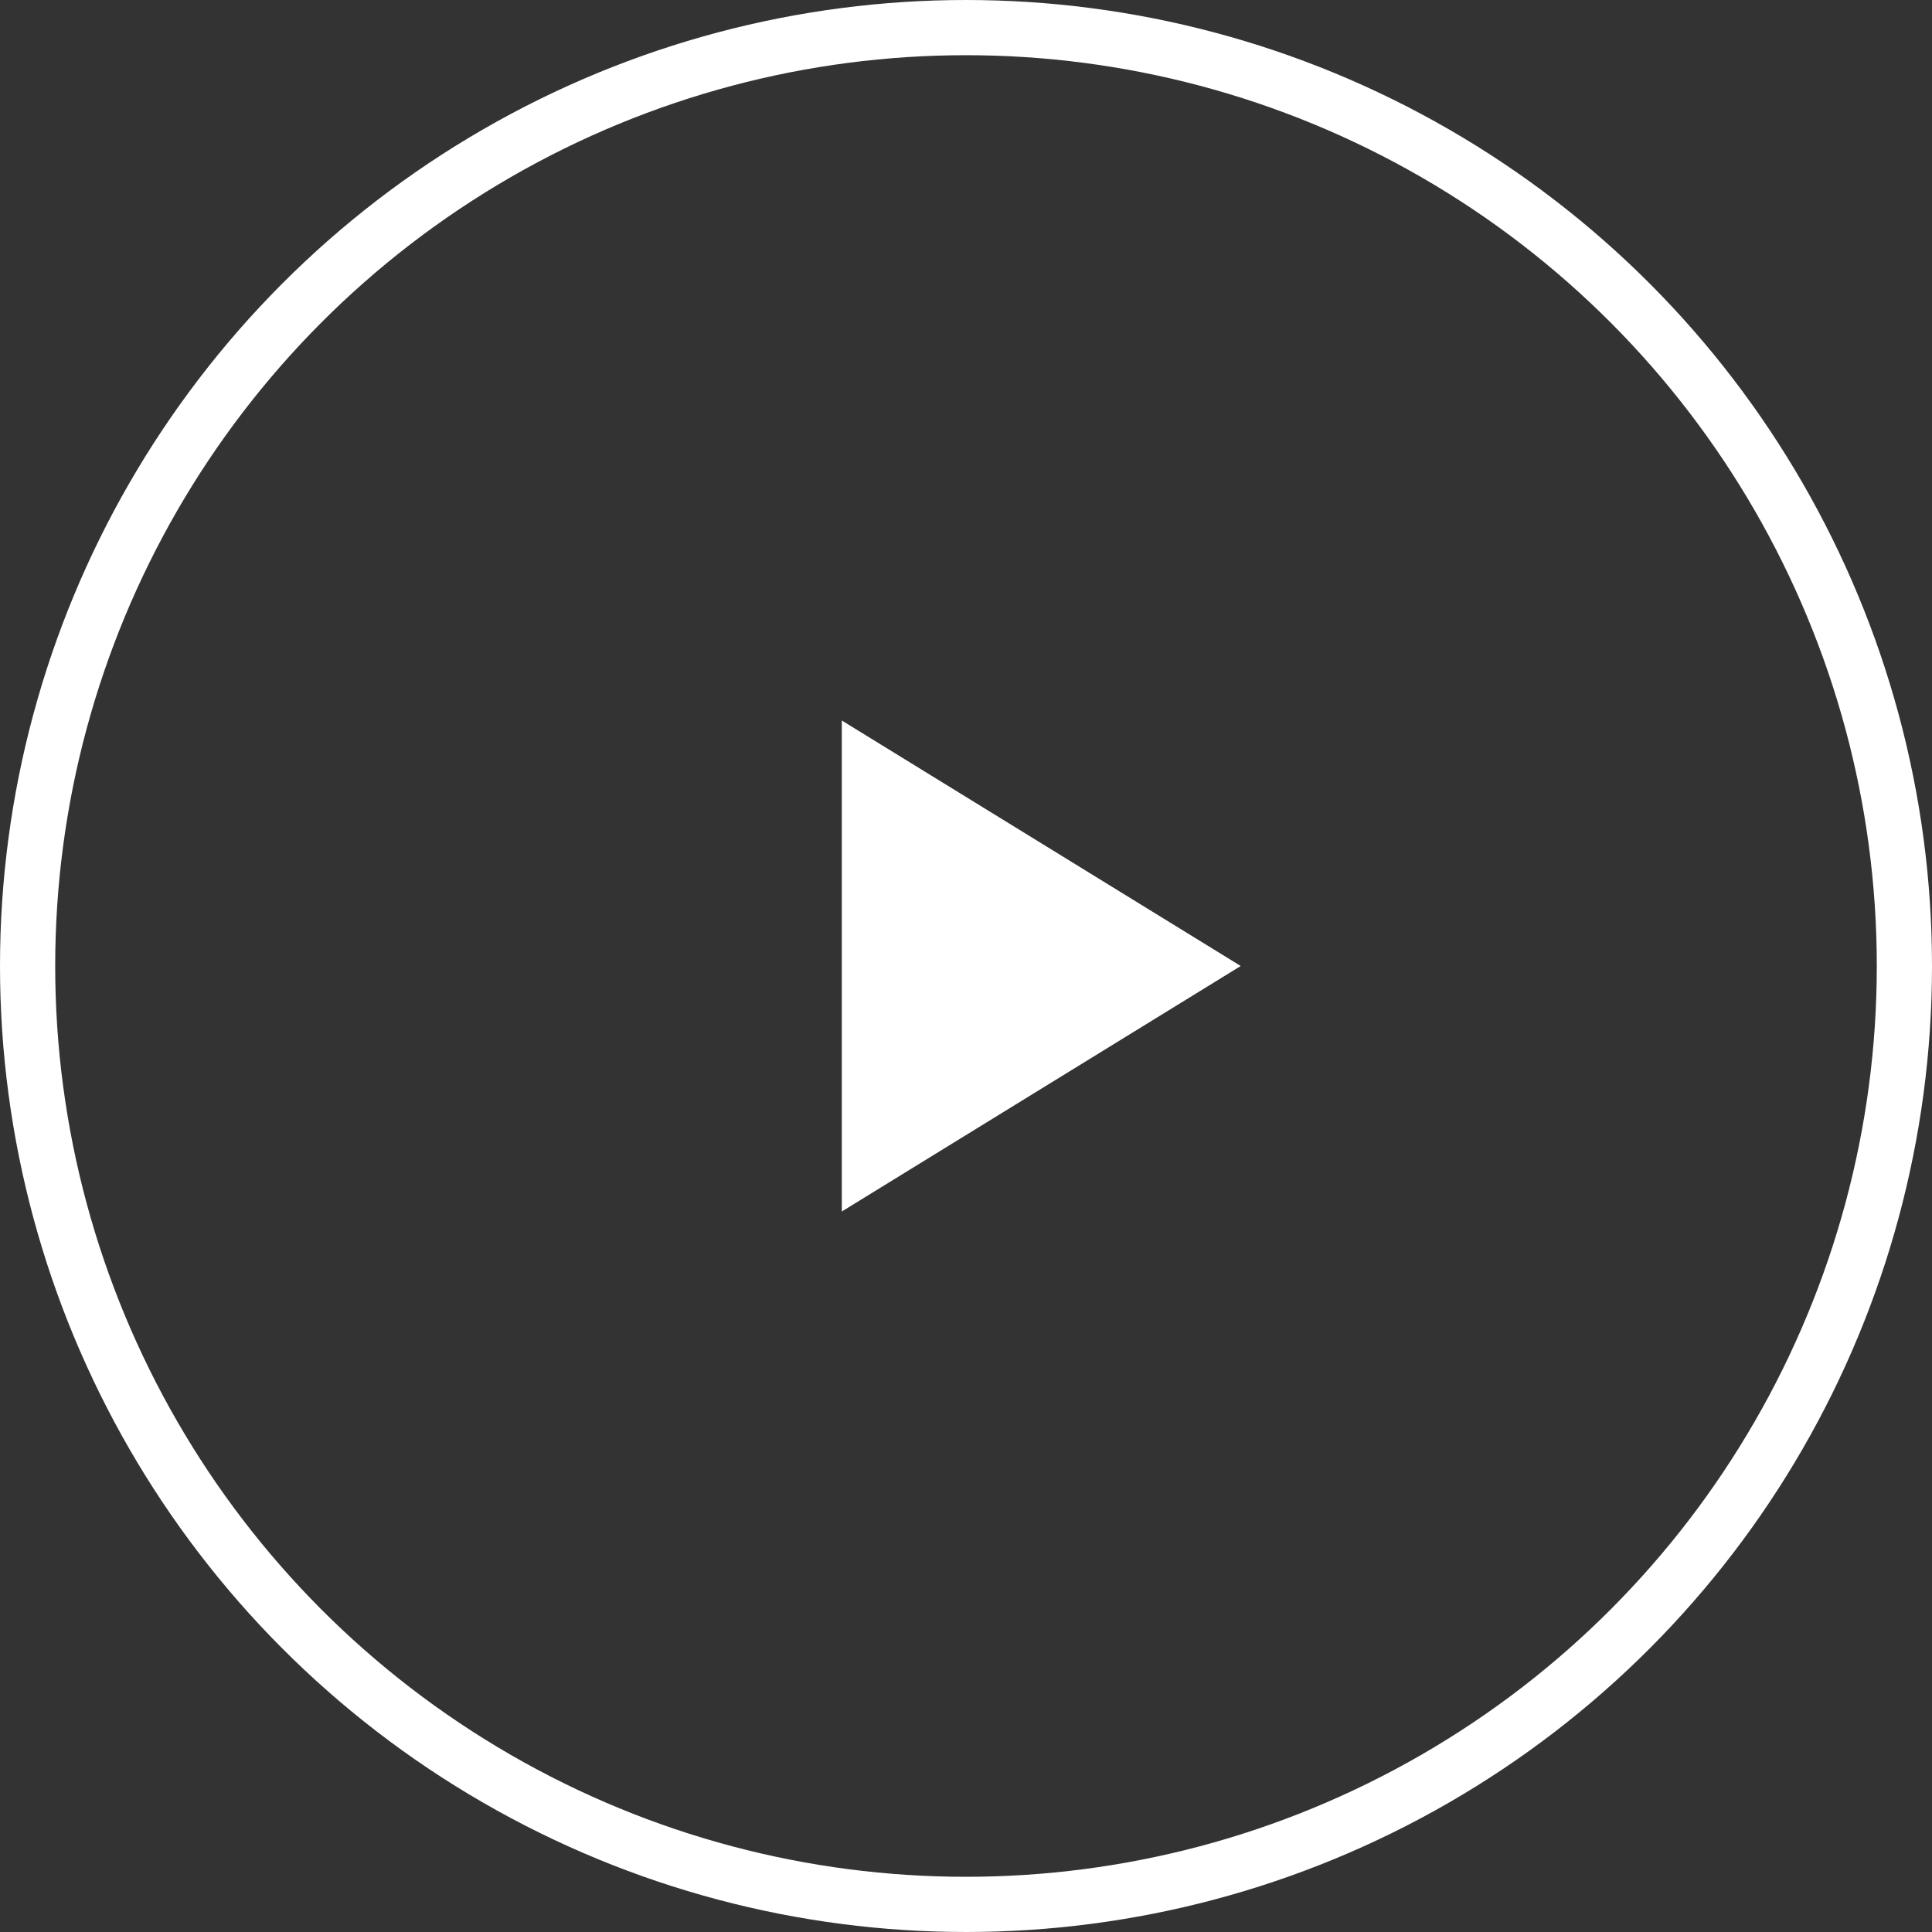 <svg id="Play" xmlns="http://www.w3.org/2000/svg" width="70" height="70" viewBox="0 0 70 70">
  <rect x="0" y="0" width="70" height="70" fill="#333333" stroke="none"/>
  <path id="Path_5" data-name="Path 5" d="M13,8,0,0V16Z" transform="translate(31 27)" fill="#fff" stroke="#fff" stroke-width="1"/>
  <g id="Ellipse_2" data-name="Ellipse 2" fill="none" stroke="#fff" stroke-width="2">
    <circle cx="35" cy="35" r="35" stroke="none"/>
    <circle cx="35" cy="35" r="34" fill="none"/>
  </g>
</svg>
